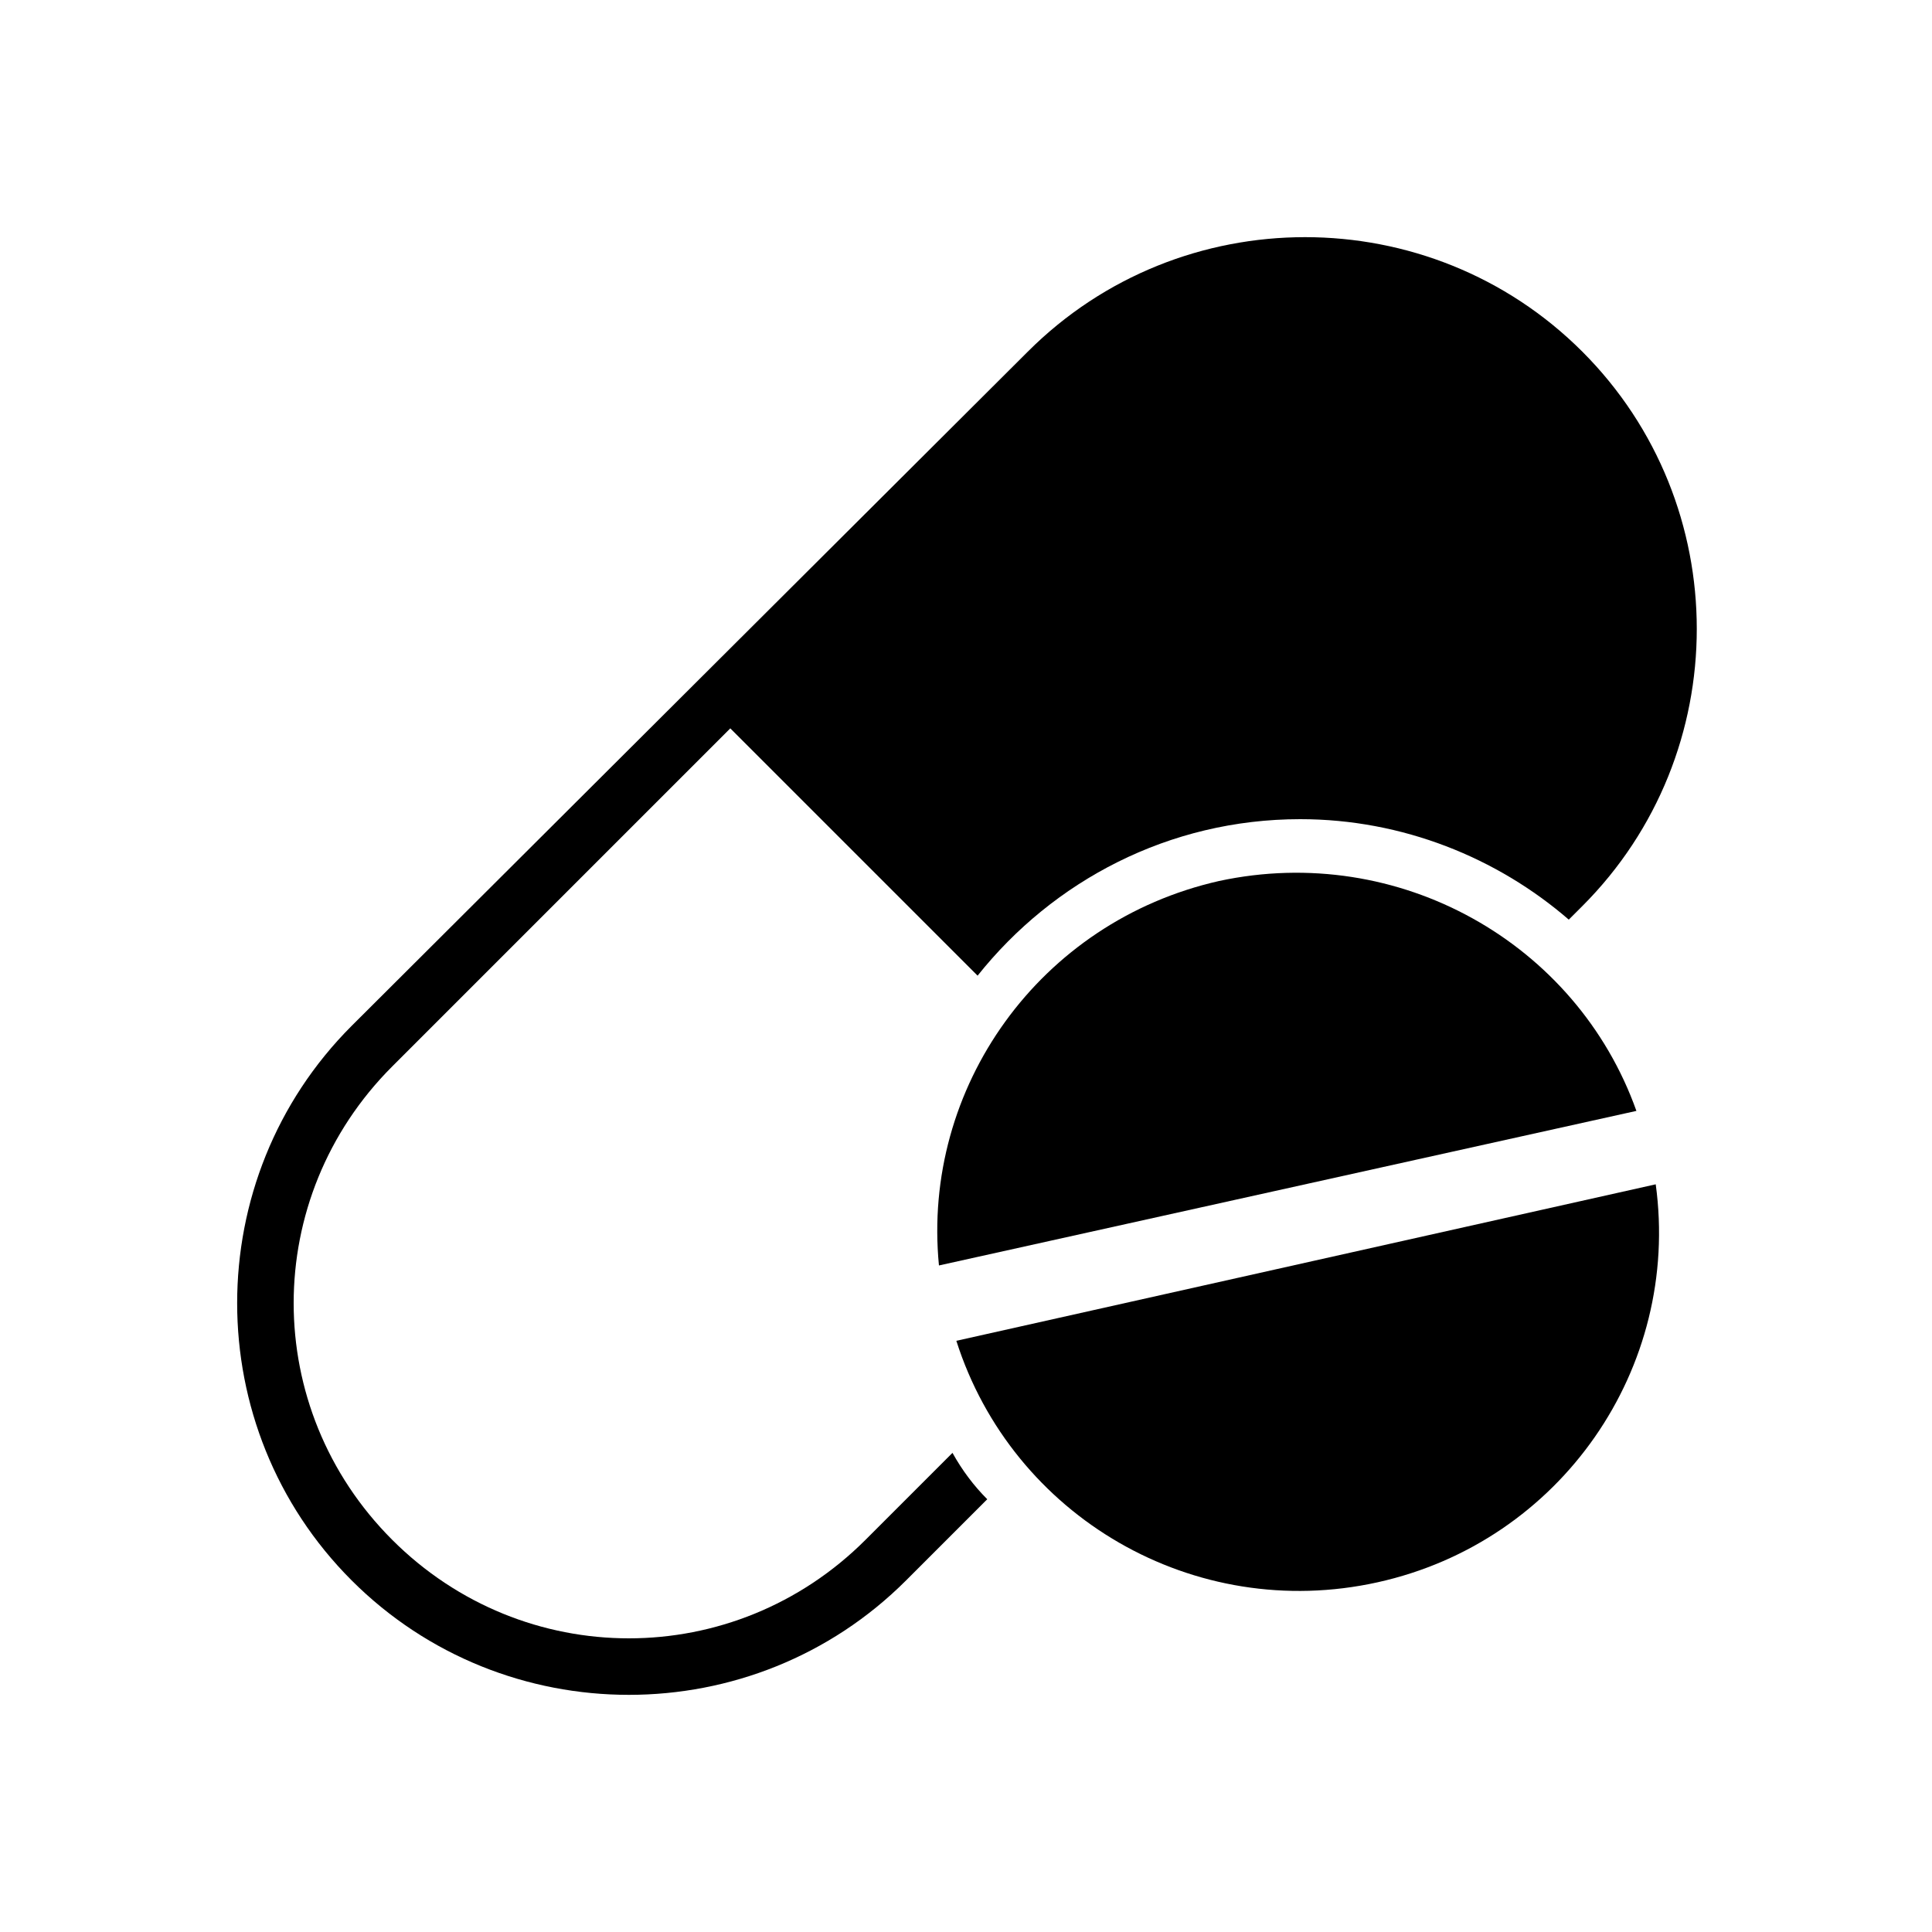<?xml version="1.0" encoding="utf-8"?>
<!-- Generator: Adobe Illustrator 24.1.3, SVG Export Plug-In . SVG Version: 6.00 Build 0)  -->
<svg version="1.1" id="medications" xmlns="http://www.w3.org/2000/svg" xmlns:xlink="http://www.w3.org/1999/xlink" x="0px"
	 y="0px" viewBox="0 0 100 100" style="enable-background:new 0 0 100 100;" xml:space="preserve">
<g>
	<path d="M49.3,75.2l-4.5,4.5c-6.8,6.8-17.7,6.8-24.5,0s-6.8-17.7,0-24.5l17.5-17.5l12.8,12.8c3.9-4.9,9.9-8.1,16.7-8.1
		c5.3,0,10.2,2,13.9,5.2l0.7-0.7c7.9-7.9,7.9-20.8,0-28.7c-7.9-7.9-20.8-7.9-28.7,0L18.2,53.1c-7.9,7.9-7.9,20.8,0,28.7
		c7.9,7.9,20.8,7.9,28.7,0l4.2-4.2C50.4,76.9,49.8,76.1,49.3,75.2z"/>
	<g>
		<path d="M84.7,57.5c-3.1-8.7-12.3-13.9-21.6-11.9c-9.3,2.1-15.4,10.7-14.5,19.9L84.7,57.5z"/>
		<path d="M49.5,69.4c2.9,9.1,12.3,14.6,21.8,12.5c9.5-2.1,15.7-11.1,14.4-20.6L49.5,69.4z"/>
	</g>
</g>
</svg>
